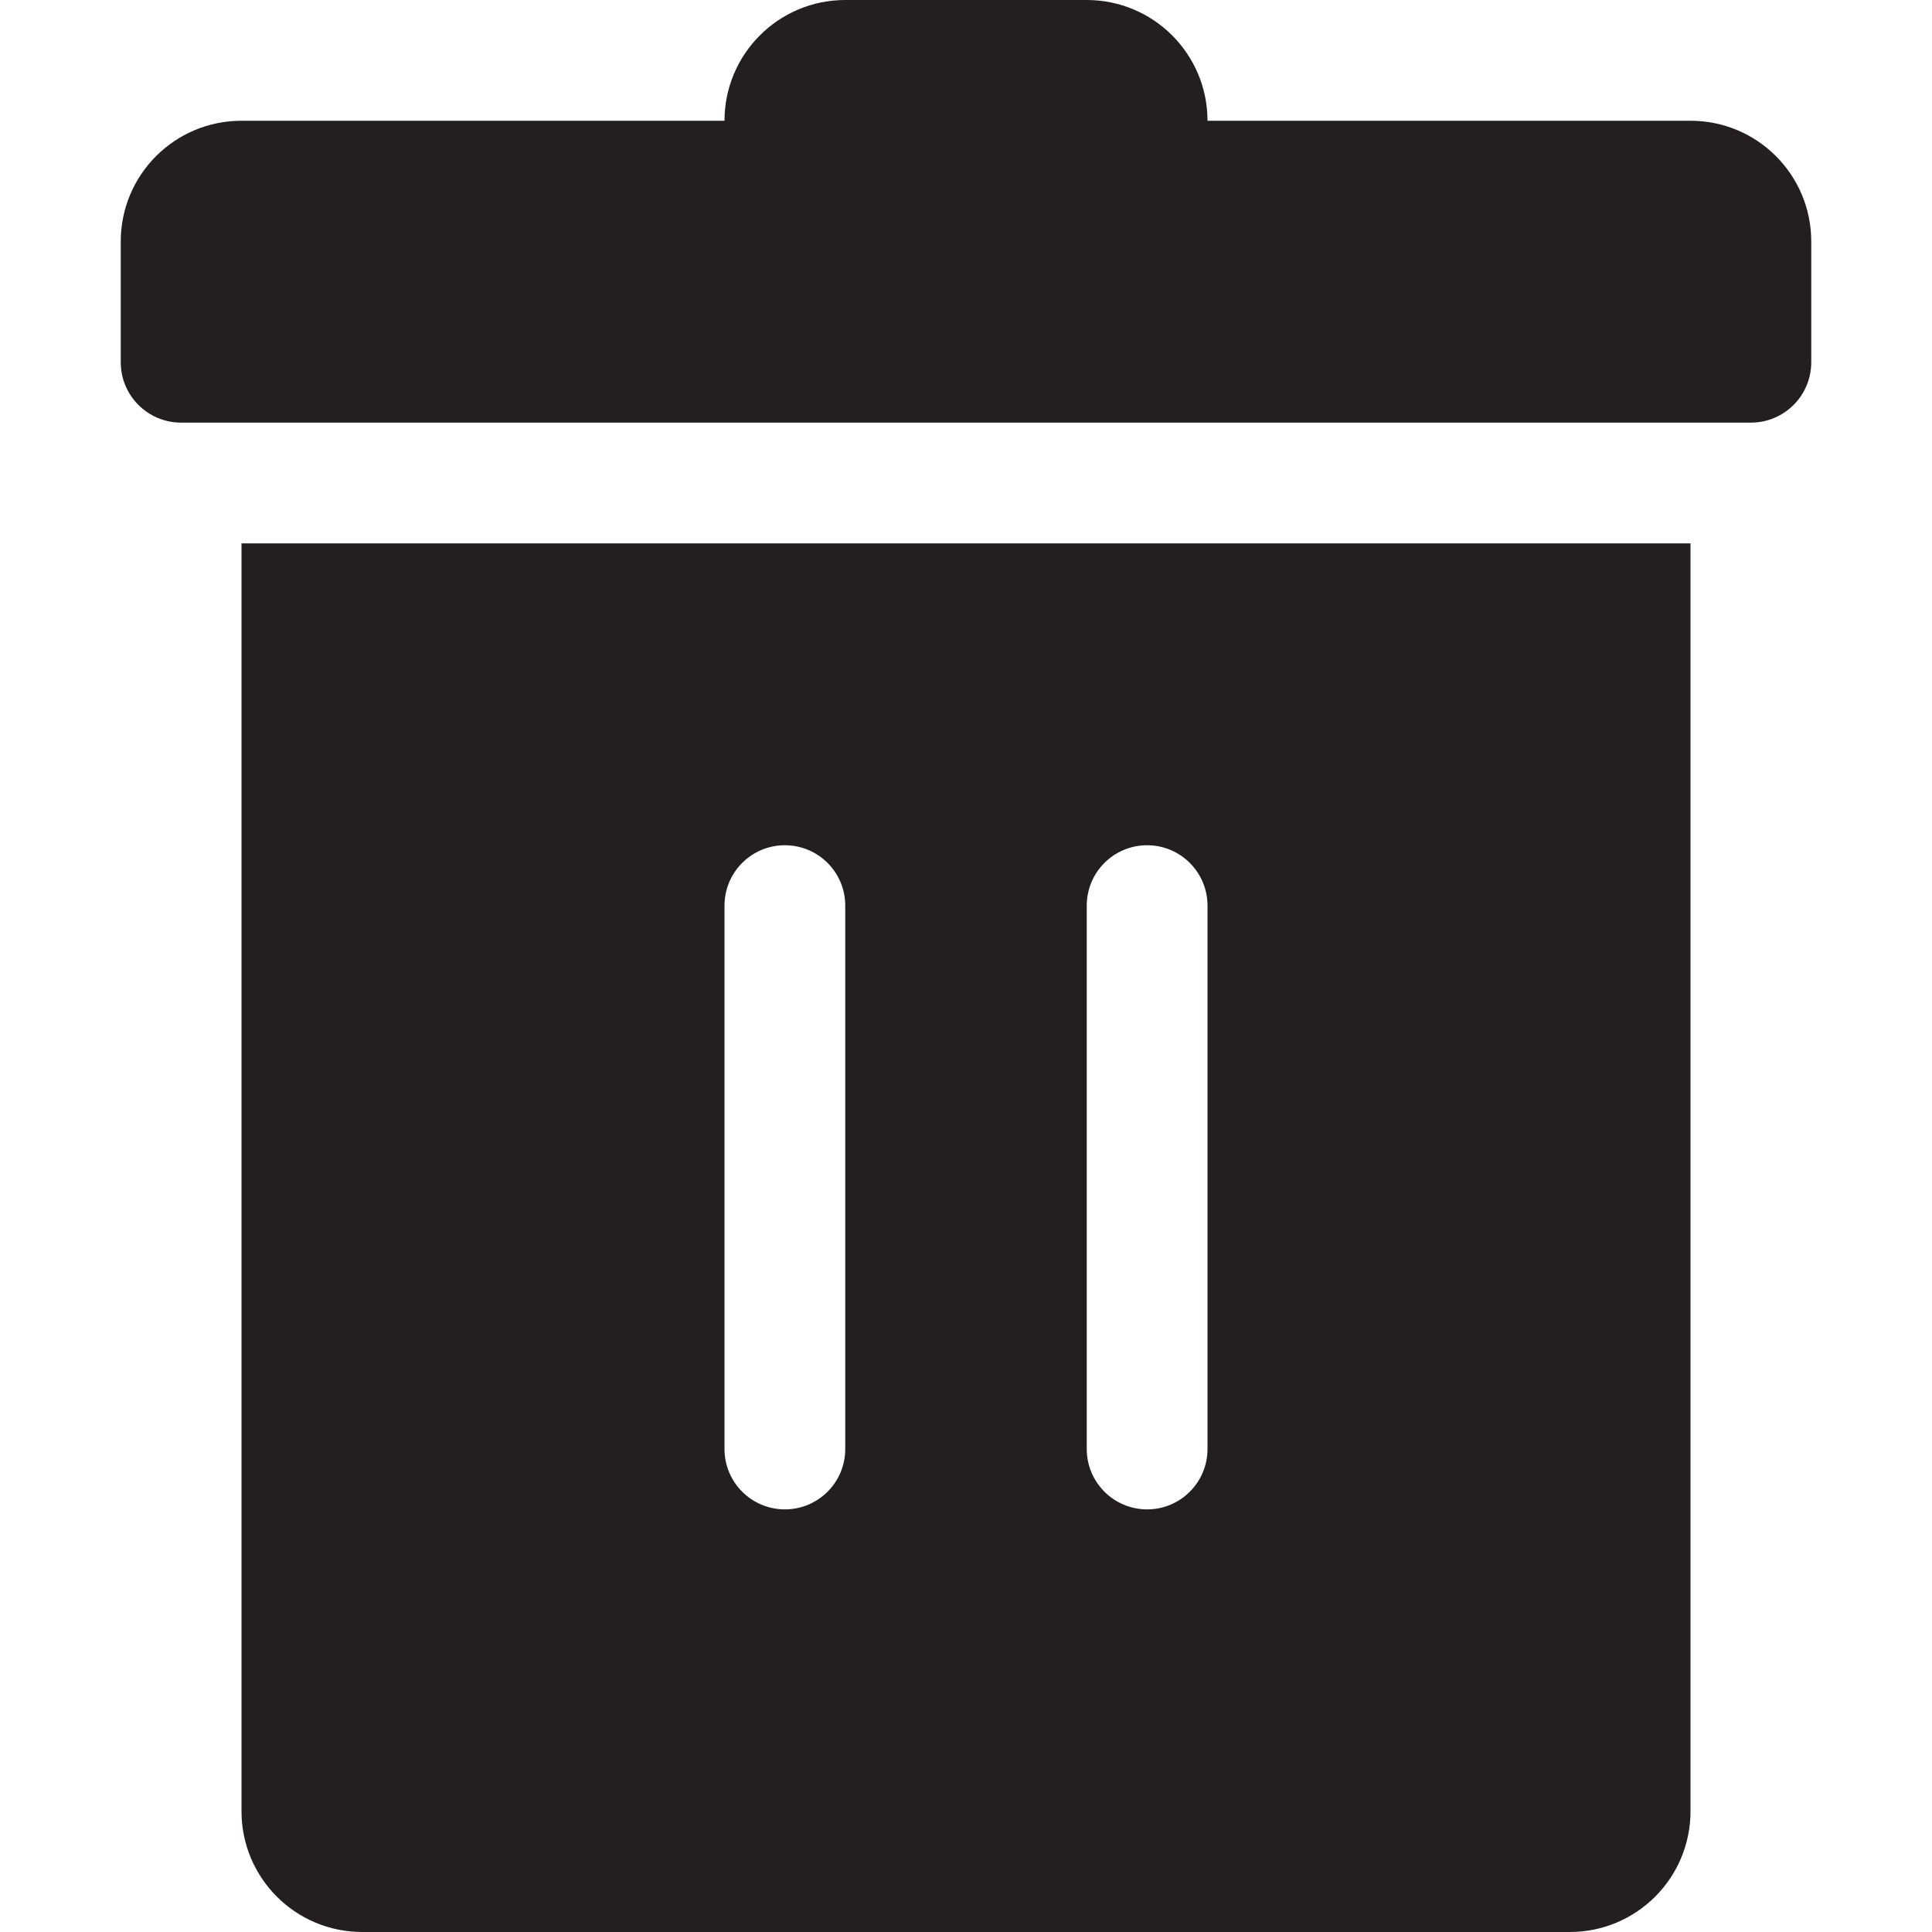 <?xml version="1.0" encoding="utf-8"?>
<!-- Generator: Adobe Illustrator 16.0.0, SVG Export Plug-In . SVG Version: 6.00 Build 0)  -->
<!DOCTYPE svg PUBLIC "-//W3C//DTD SVG 1.0//EN" "http://www.w3.org/TR/2001/REC-SVG-20010904/DTD/svg10.dtd">
<svg version="1.0" id="Layer_1" xmlns="http://www.w3.org/2000/svg" xmlns:xlink="http://www.w3.org/1999/xlink" x="0px" y="0px"
	 width="64px" height="64px" viewBox="0 0 64 64" enable-background="new 0 0 64 64" xml:space="preserve">
<g>
	<path fill="#231F20" d="M8,60c0,2.211,1.789,4,4,4h40c2.211,0,4-1.789,4-4V18H8V60z M36,30c0-1.105,0.895-2,2-2s2,0.895,2,2v18
		c0,1.105-0.895,2-2,2s-2-0.895-2-2V30z M24,30c0-1.105,0.895-2,2-2s2,0.895,2,2v18c0,1.105-0.895,2-2,2s-2-0.895-2-2V30z"/>
	<path fill="#231F20" d="M56,4H40c0-2.209-1.791-4-4-4h-8c-2.209,0-4,1.791-4,4H8C5.789,4,4,5.789,4,8v4c0,1.105,0.895,2,2,2h52
		c1.105,0,2-0.895,2-2V8C60,5.789,58.211,4,56,4z"/>
</g>
</svg>
